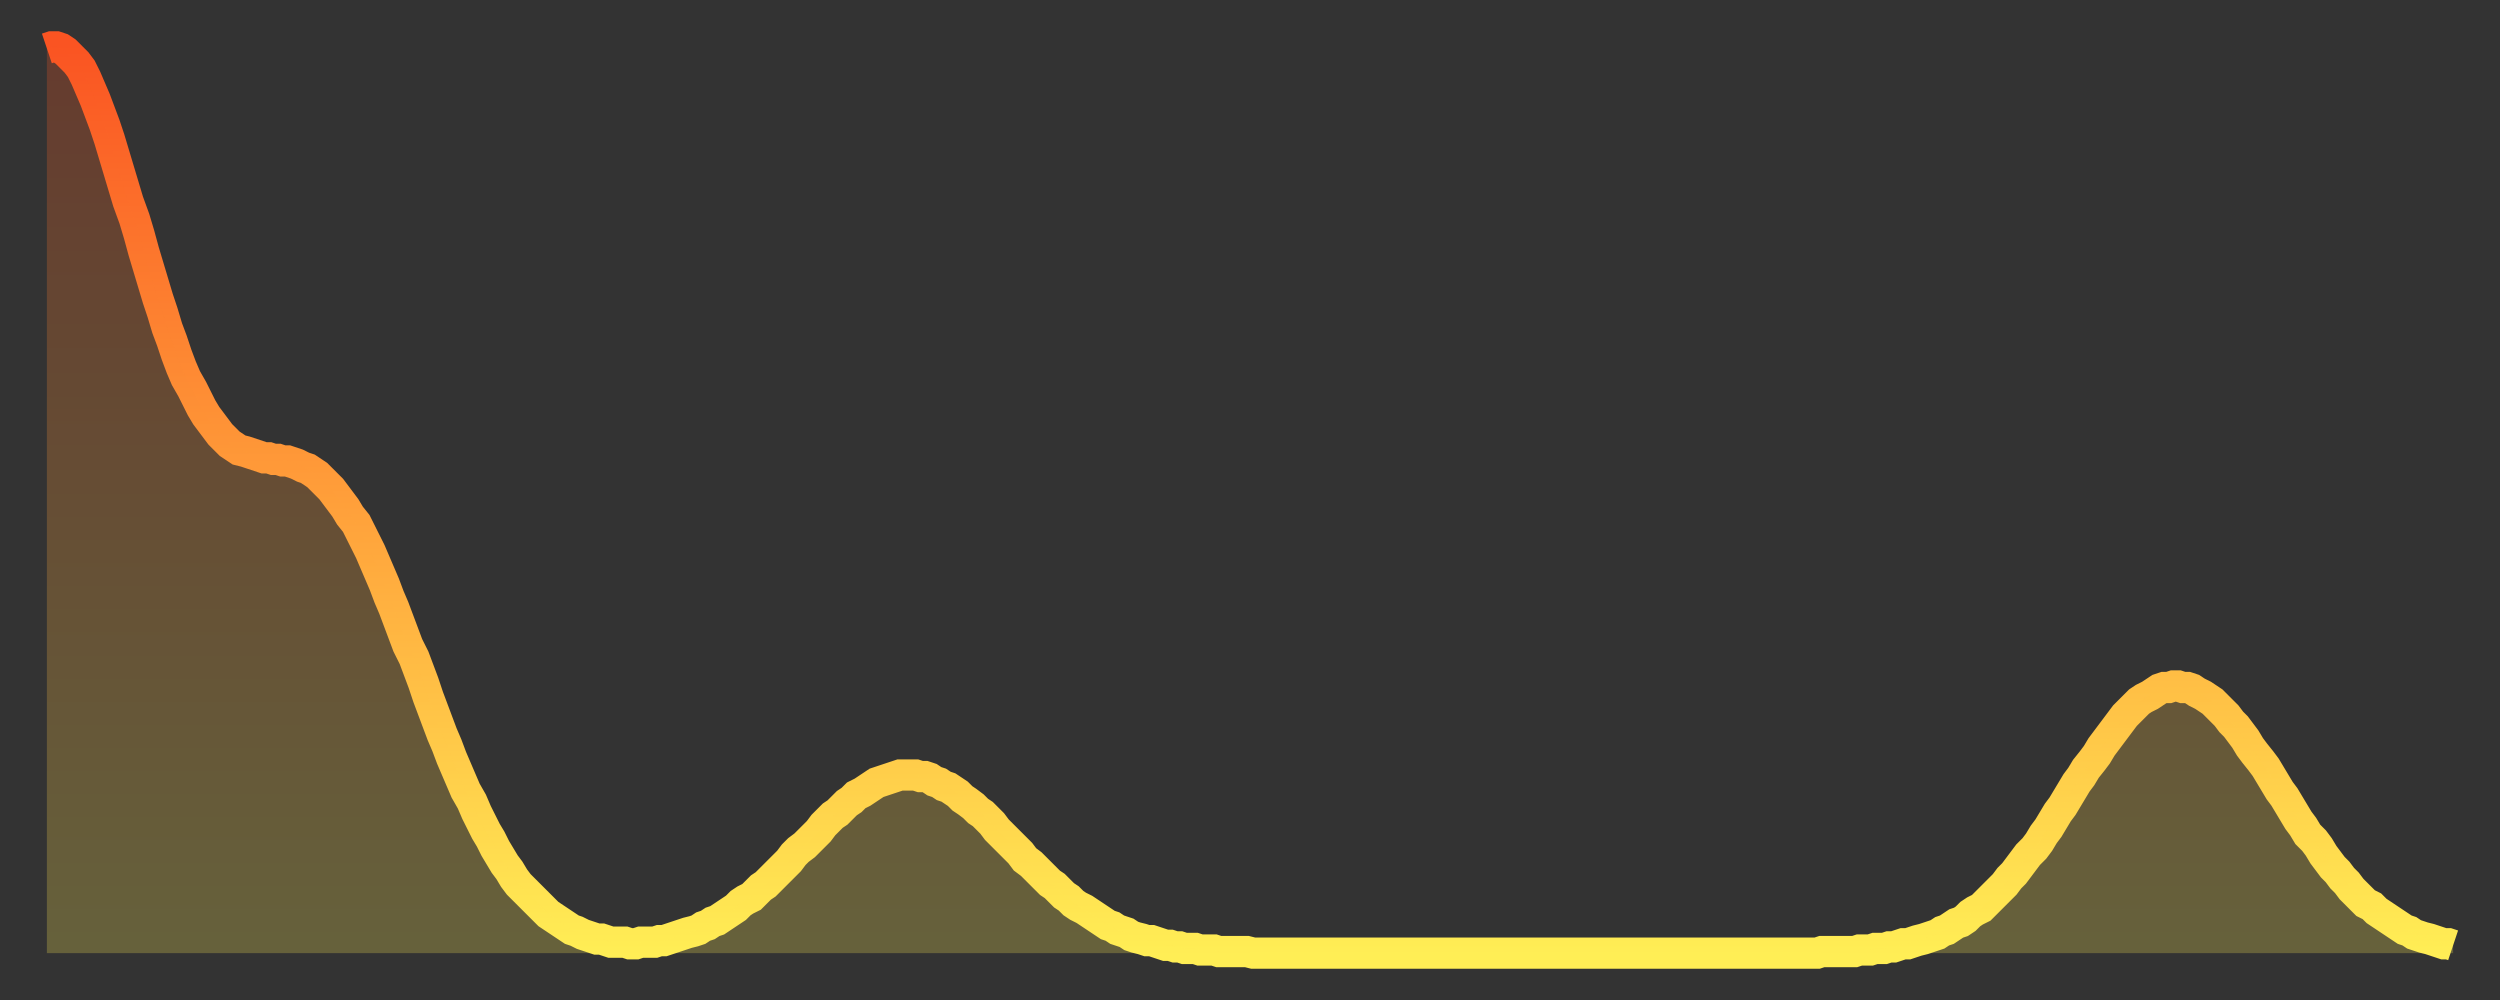 <?xml version="1.0" encoding="utf-8" ?>
<svg baseProfile="full" height="64" version="1.1" width="160" xmlns="http://www.w3.org/2000/svg" xmlns:ev="http://www.w3.org/2001/xml-events" xmlns:xlink="http://www.w3.org/1999/xlink"><rect width="100%" height="100%" fill="#333333" stroke="none"/><defs><linearGradient id="id1080794" x1="0" x2="0" y1="0" y2="1"><stop offset="0%" stop-color="#fa5422" /><stop offset="50%" stop-color="#ff9f3a" /><stop offset="100%" stop-color="#ffee55" /></linearGradient></defs><g transform="translate(3,3)"><g><path d="M 0.0 0.1 0.3 0.0 0.6 0.0 0.9 0.1 1.2 0.3 1.5 0.6 1.9 1.0 2.2 1.4 2.5 2.0 2.8 2.7 3.1 3.4 3.4 4.2 3.7 5.0 4.0 5.9 4.3 6.9 4.6 7.9 4.9 8.9 5.2 9.9 5.6 11.0 5.9 12.0 6.2 13.1 6.5 14.1 6.8 15.1 7.1 16.1 7.4 17.0 7.7 18.0 8.0 18.8 8.3 19.7 8.6 20.5 8.9 21.2 9.3 21.9 9.6 22.5 9.9 23.1 10.2 23.6 10.5 24.0 10.8 24.4 11.1 24.8 11.4 25.1 11.7 25.4 12.0 25.6 12.3 25.8 12.7 25.9 13.0 26.0 13.3 26.1 13.6 26.2 13.9 26.3 14.2 26.3 14.5 26.4 14.8 26.4 15.1 26.5 15.4 26.5 15.7 26.6 16.0 26.7 16.4 26.9 16.7 27.0 17.0 27.2 17.3 27.4 17.6 27.7 17.9 28.0 18.2 28.3 18.5 28.7 18.8 29.1 19.1 29.5 19.4 30.0 19.8 30.5 20.1 31.1 20.4 31.7 20.7 32.3 21.0 33.0 21.3 33.7 21.6 34.4 21.9 35.2 22.2 35.9 22.5 36.7 22.8 37.5 23.1 38.3 23.5 39.1 23.8 39.9 24.1 40.7 24.4 41.6 24.7 42.4 25.0 43.2 25.3 44.0 25.6 44.7 25.9 45.5 26.2 46.2 26.5 46.9 26.8 47.6 27.2 48.3 27.5 49.0 27.8 49.6 28.1 50.2 28.4 50.7 28.7 51.3 29.0 51.8 29.3 52.3 29.6 52.7 29.9 53.2 30.2 53.6 30.6 54.0 30.9 54.3 31.2 54.6 31.5 54.9 31.8 55.2 32.1 55.5 32.4 55.7 32.7 55.9 33.0 56.1 33.3 56.3 33.6 56.5 33.9 56.6 34.3 56.8 34.6 56.9 34.9 57.0 35.2 57.1 35.5 57.1 35.8 57.2 36.1 57.3 36.4 57.3 36.7 57.3 37.0 57.3 37.3 57.4 37.7 57.4 38.0 57.3 38.3 57.3 38.6 57.3 38.9 57.3 39.2 57.2 39.5 57.2 39.8 57.1 40.1 57.0 40.4 56.9 40.7 56.8 41.0 56.7 41.4 56.6 41.7 56.5 42.0 56.3 42.3 56.2 42.6 56.0 42.9 55.9 43.2 55.7 43.5 55.5 43.8 55.3 44.1 55.1 44.4 54.8 44.7 54.6 45.1 54.4 45.4 54.1 45.7 53.8 46.0 53.6 46.3 53.3 46.6 53.0 46.9 52.7 47.2 52.4 47.5 52.1 47.8 51.7 48.1 51.4 48.5 51.1 48.8 50.8 49.1 50.5 49.4 50.2 49.7 49.8 50.0 49.5 50.3 49.2 50.6 49.0 50.9 48.7 51.2 48.4 51.5 48.2 51.8 47.9 52.2 47.7 52.5 47.5 52.8 47.3 53.1 47.1 53.4 47.0 53.7 46.9 54.0 46.8 54.3 46.7 54.6 46.6 54.9 46.6 55.2 46.6 55.6 46.6 55.9 46.7 56.2 46.7 56.5 46.8 56.8 47.0 57.1 47.1 57.4 47.3 57.7 47.4 58.0 47.6 58.3 47.8 58.6 48.1 58.9 48.3 59.3 48.6 59.6 48.9 59.9 49.1 60.2 49.4 60.5 49.7 60.8 50.1 61.1 50.4 61.4 50.7 61.7 51.0 62.0 51.3 62.3 51.6 62.6 52.0 63.0 52.3 63.3 52.6 63.6 52.9 63.9 53.2 64.2 53.5 64.5 53.7 64.8 54.0 65.1 54.3 65.4 54.5 65.7 54.8 66.0 55.0 66.4 55.2 66.7 55.4 67.0 55.6 67.3 55.8 67.6 56.0 67.9 56.2 68.2 56.3 68.5 56.5 68.8 56.6 69.1 56.7 69.4 56.9 69.7 57.0 70.1 57.1 70.4 57.2 70.7 57.2 71.0 57.3 71.3 57.4 71.6 57.5 71.9 57.5 72.2 57.6 72.5 57.6 72.8 57.7 73.1 57.7 73.5 57.7 73.8 57.8 74.1 57.8 74.4 57.8 74.7 57.8 75.0 57.9 75.3 57.9 75.6 57.9 75.9 57.9 76.2 57.9 76.5 57.9 76.8 57.9 77.2 58.0 77.5 58.0 77.8 58.0 78.1 58.0 78.4 58.0 78.7 58.0 79.0 58.0 79.3 58.0 79.6 58.0 79.9 58.0 80.2 58.0 80.5 58.0 80.9 58.0 81.2 58.0 81.5 58.0 81.8 58.0 82.1 58.0 82.4 58.0 82.7 58.0 83.0 58.0 83.3 58.0 83.6 58.0 83.9 58.0 84.3 58.0 84.6 58.0 84.9 58.0 85.2 58.0 85.5 58.0 85.8 58.0 86.1 58.0 86.4 58.0 86.7 58.0 87.0 58.0 87.3 58.0 87.6 58.0 88.0 58.0 88.3 58.0 88.6 58.0 88.9 58.0 89.2 58.0 89.5 58.0 89.8 58.0 90.1 58.0 90.4 58.0 90.7 58.0 91.0 58.0 91.4 58.0 91.7 58.0 92.0 58.0 92.3 58.0 92.6 58.0 92.9 58.0 93.2 58.0 93.5 58.0 93.8 58.0 94.1 58.0 94.4 58.0 94.7 58.0 95.1 58.0 95.4 58.0 95.7 58.0 96.0 58.0 96.3 58.0 96.6 58.0 96.9 58.0 97.2 58.0 97.5 58.0 97.8 58.0 98.1 58.0 98.4 58.0 98.8 58.0 99.1 58.0 99.4 58.0 99.7 58.0 100.0 58.0 100.3 58.0 100.6 58.0 100.9 58.0 101.2 58.0 101.5 58.0 101.8 58.0 102.2 58.0 102.5 58.0 102.8 58.0 103.1 58.0 103.4 58.0 103.7 58.0 104.0 58.0 104.3 58.0 104.6 58.0 104.9 58.0 105.2 58.0 105.5 58.0 105.9 58.0 106.2 58.0 106.5 58.0 106.8 58.0 107.1 58.0 107.4 58.0 107.7 58.0 108.0 58.0 108.3 58.0 108.6 58.0 108.9 58.0 109.3 58.0 109.6 58.0 109.9 58.0 110.2 58.0 110.5 58.0 110.8 58.0 111.1 58.0 111.4 58.0 111.7 58.0 112.0 58.0 112.3 58.0 112.6 58.0 113.0 58.0 113.3 58.0 113.6 57.9 113.9 57.9 114.2 57.9 114.5 57.9 114.8 57.9 115.1 57.9 115.4 57.9 115.7 57.9 116.0 57.8 116.3 57.8 116.7 57.8 117.0 57.7 117.3 57.7 117.6 57.7 117.9 57.6 118.2 57.6 118.5 57.5 118.8 57.4 119.1 57.4 119.4 57.3 119.7 57.2 120.1 57.1 120.4 57.0 120.7 56.9 121.0 56.8 121.3 56.6 121.6 56.5 121.9 56.3 122.2 56.1 122.5 56.0 122.8 55.8 123.1 55.5 123.4 55.3 123.8 55.1 124.1 54.8 124.4 54.5 124.7 54.2 125.0 53.9 125.3 53.6 125.6 53.2 125.9 52.9 126.2 52.5 126.5 52.1 126.8 51.7 127.2 51.3 127.5 50.9 127.8 50.4 128.1 50.0 128.4 49.5 128.7 49.0 129.0 48.6 129.3 48.1 129.6 47.6 129.9 47.1 130.2 46.7 130.5 46.2 130.9 45.7 131.2 45.3 131.5 44.8 131.8 44.4 132.1 44.0 132.4 43.6 132.7 43.2 133.0 42.8 133.3 42.5 133.6 42.2 133.9 41.9 134.2 41.7 134.6 41.5 134.9 41.3 135.2 41.1 135.5 41.0 135.8 41.0 136.1 40.9 136.4 40.9 136.7 41.0 137.0 41.0 137.3 41.1 137.6 41.3 138.0 41.5 138.3 41.7 138.6 41.9 138.9 42.2 139.2 42.5 139.5 42.8 139.8 43.2 140.1 43.5 140.4 43.9 140.7 44.3 141.0 44.8 141.3 45.2 141.7 45.7 142.0 46.1 142.3 46.6 142.6 47.1 142.9 47.6 143.2 48.0 143.5 48.5 143.8 49.0 144.1 49.5 144.4 49.9 144.7 50.4 145.1 50.8 145.4 51.2 145.7 51.7 146.0 52.1 146.3 52.5 146.6 52.8 146.9 53.2 147.2 53.5 147.5 53.9 147.8 54.2 148.1 54.5 148.4 54.8 148.8 55.0 149.1 55.3 149.4 55.5 149.7 55.7 150.0 55.9 150.3 56.1 150.6 56.3 150.9 56.5 151.2 56.6 151.5 56.8 151.8 56.9 152.1 57.0 152.5 57.1 152.8 57.2 153.1 57.3 153.4 57.4 153.7 57.4 154.0 57.5" fill="none" id="graph-curve" opacity="1" stroke="url(#id1080794)" stroke-width="2" /><path d="M 0 58 L 0.0 0.1 0.3 0.0 0.6 0.0 0.9 0.1 1.2 0.3 1.5 0.6 1.9 1.0 2.2 1.4 2.5 2.0 2.8 2.7 3.1 3.4 3.4 4.2 3.7 5.0 4.0 5.9 4.3 6.9 4.6 7.9 4.9 8.9 5.2 9.9 5.6 11.0 5.9 12.0 6.2 13.1 6.5 14.1 6.8 15.1 7.1 16.1 7.4 17.0 7.7 18.0 8.0 18.8 8.3 19.7 8.6 20.5 8.9 21.2 9.3 21.9 9.6 22.5 9.9 23.1 10.2 23.6 10.5 24.0 10.8 24.4 11.1 24.8 11.4 25.1 11.7 25.4 12.0 25.6 12.3 25.8 12.7 25.9 13.0 26.0 13.3 26.1 13.6 26.2 13.9 26.3 14.2 26.3 14.5 26.4 14.8 26.4 15.1 26.5 15.4 26.5 15.7 26.6 16.0 26.7 16.4 26.9 16.7 27.0 17.0 27.2 17.3 27.4 17.6 27.7 17.9 28.0 18.2 28.3 18.5 28.7 18.8 29.1 19.1 29.5 19.4 30.0 19.8 30.5 20.1 31.1 20.4 31.7 20.7 32.3 21.0 33.0 21.3 33.7 21.6 34.4 21.9 35.2 22.2 35.9 22.5 36.7 22.8 37.5 23.1 38.3 23.5 39.1 23.8 39.9 24.1 40.7 24.4 41.6 24.7 42.4 25.0 43.2 25.3 44.0 25.6 44.7 25.9 45.5 26.2 46.2 26.5 46.9 26.8 47.6 27.2 48.3 27.5 49.0 27.8 49.6 28.1 50.2 28.4 50.7 28.7 51.3 29.0 51.8 29.3 52.3 29.6 52.7 29.9 53.2 30.2 53.6 30.6 54.0 30.9 54.3 31.2 54.6 31.5 54.9 31.8 55.2 32.1 55.5 32.4 55.7 32.7 55.9 33.0 56.1 33.3 56.3 33.6 56.5 33.9 56.6 34.3 56.8 34.6 56.9 34.9 57.0 35.2 57.1 35.5 57.1 35.8 57.2 36.1 57.3 36.4 57.3 36.7 57.3 37.0 57.3 37.3 57.4 37.7 57.4 38.0 57.3 38.3 57.3 38.6 57.3 38.9 57.3 39.2 57.2 39.5 57.2 39.8 57.1 40.1 57.0 40.4 56.9 40.7 56.8 41.0 56.7 41.4 56.6 41.7 56.5 42.0 56.3 42.3 56.2 42.6 56.0 42.9 55.9 43.2 55.7 43.5 55.5 43.8 55.3 44.1 55.1 44.4 54.8 44.7 54.6 45.1 54.4 45.4 54.1 45.7 53.8 46.0 53.6 46.3 53.3 46.6 53.0 46.9 52.7 47.2 52.4 47.5 52.1 47.8 51.7 48.1 51.4 48.5 51.1 48.8 50.8 49.1 50.5 49.4 50.2 49.7 49.8 50.0 49.5 50.3 49.2 50.6 49.0 50.9 48.7 51.2 48.4 51.5 48.2 51.8 47.9 52.2 47.7 52.5 47.5 52.8 47.3 53.1 47.1 53.4 47.0 53.7 46.9 54.0 46.8 54.3 46.7 54.6 46.6 54.9 46.6 55.2 46.6 55.6 46.6 55.9 46.7 56.2 46.7 56.5 46.8 56.8 47.0 57.1 47.1 57.4 47.3 57.7 47.4 58.0 47.6 58.3 47.8 58.6 48.1 58.9 48.3 59.3 48.6 59.6 48.9 59.9 49.1 60.2 49.4 60.5 49.7 60.8 50.1 61.1 50.4 61.4 50.7 61.7 51.0 62.0 51.3 62.3 51.6 62.6 52.0 63.0 52.3 63.3 52.6 63.6 52.9 63.9 53.2 64.2 53.5 64.5 53.7 64.8 54.0 65.1 54.3 65.4 54.5 65.7 54.8 66.0 55.0 66.4 55.2 66.7 55.4 67.0 55.6 67.3 55.8 67.6 56.0 67.9 56.2 68.2 56.3 68.5 56.5 68.8 56.6 69.1 56.7 69.4 56.9 69.7 57.0 70.1 57.1 70.4 57.2 70.7 57.2 71.0 57.3 71.3 57.4 71.6 57.5 71.9 57.5 72.2 57.6 72.5 57.6 72.8 57.7 73.1 57.7 73.5 57.7 73.8 57.8 74.1 57.8 74.4 57.8 74.7 57.8 75.0 57.9 75.3 57.9 75.6 57.9 75.9 57.9 76.2 57.9 76.5 57.9 76.8 57.9 77.2 58.0 77.5 58.0 77.8 58.0 78.1 58.0 78.4 58.0 78.7 58.0 79.0 58.0 79.3 58.0 79.6 58.0 79.9 58.0 80.2 58.0 80.5 58.0 80.9 58.0 81.2 58.0 81.5 58.0 81.8 58.0 82.1 58.0 82.4 58.0 82.7 58.0 83.0 58.0 83.3 58.0 83.6 58.0 83.9 58.0 84.3 58.0 84.6 58.0 84.9 58.0 85.2 58.0 85.5 58.0 85.8 58.0 86.1 58.0 86.4 58.0 86.7 58.0 87.0 58.0 87.3 58.0 87.6 58.0 88.0 58.0 88.3 58.0 88.6 58.0 88.9 58.0 89.2 58.0 89.5 58.0 89.8 58.0 90.1 58.0 90.4 58.0 90.7 58.0 91.0 58.0 91.4 58.0 91.7 58.0 92.0 58.0 92.3 58.0 92.6 58.0 92.9 58.0 93.2 58.0 93.5 58.0 93.8 58.0 94.1 58.0 94.4 58.0 94.7 58.0 95.1 58.0 95.4 58.0 95.7 58.0 96.0 58.0 96.3 58.0 96.6 58.0 96.9 58.0 97.2 58.0 97.5 58.0 97.8 58.0 98.1 58.0 98.4 58.0 98.8 58.0 99.1 58.0 99.4 58.0 99.7 58.0 100.0 58.0 100.3 58.0 100.6 58.0 100.9 58.0 101.2 58.0 101.5 58.0 101.8 58.0 102.2 58.0 102.5 58.0 102.8 58.0 103.1 58.0 103.4 58.0 103.7 58.0 104.0 58.0 104.3 58.0 104.6 58.0 104.9 58.0 105.2 58.0 105.5 58.0 105.9 58.0 106.2 58.0 106.5 58.0 106.8 58.0 107.1 58.0 107.4 58.0 107.7 58.0 108.0 58.0 108.3 58.0 108.6 58.0 108.9 58.0 109.3 58.0 109.6 58.0 109.9 58.0 110.2 58.0 110.5 58.0 110.8 58.0 111.1 58.0 111.4 58.0 111.7 58.0 112.0 58.0 112.3 58.0 112.6 58.0 113.0 58.0 113.3 58.0 113.6 57.9 113.9 57.9 114.2 57.9 114.5 57.9 114.8 57.9 115.1 57.9 115.4 57.9 115.7 57.9 116.0 57.8 116.3 57.8 116.7 57.8 117.0 57.7 117.3 57.7 117.6 57.7 117.9 57.6 118.2 57.6 118.5 57.5 118.8 57.4 119.1 57.4 119.4 57.3 119.7 57.2 120.1 57.1 120.4 57.0 120.7 56.9 121.0 56.8 121.3 56.6 121.6 56.5 121.9 56.3 122.2 56.1 122.5 56.0 122.8 55.8 123.1 55.5 123.4 55.3 123.8 55.1 124.1 54.8 124.4 54.5 124.7 54.2 125.0 53.9 125.3 53.6 125.6 53.2 125.9 52.9 126.2 52.5 126.5 52.1 126.8 51.7 127.2 51.3 127.5 50.9 127.8 50.4 128.1 50.0 128.4 49.5 128.7 49.0 129.0 48.6 129.3 48.1 129.6 47.6 129.9 47.1 130.2 46.7 130.5 46.2 130.9 45.7 131.2 45.3 131.5 44.8 131.8 44.4 132.1 44.0 132.4 43.6 132.7 43.2 133.0 42.8 133.3 42.5 133.6 42.2 133.9 41.9 134.2 41.7 134.6 41.5 134.9 41.3 135.2 41.1 135.5 41.0 135.8 41.0 136.1 40.9 136.4 40.9 136.7 41.0 137.0 41.0 137.3 41.1 137.6 41.3 138.0 41.5 138.3 41.7 138.6 41.9 138.9 42.2 139.2 42.5 139.5 42.8 139.8 43.2 140.1 43.5 140.4 43.9 140.7 44.3 141.0 44.8 141.3 45.2 141.7 45.7 142.0 46.1 142.3 46.6 142.6 47.1 142.9 47.6 143.2 48.0 143.5 48.5 143.8 49.0 144.1 49.5 144.4 49.9 144.7 50.4 145.1 50.8 145.4 51.2 145.7 51.7 146.0 52.1 146.3 52.5 146.6 52.8 146.9 53.2 147.2 53.5 147.5 53.9 147.8 54.2 148.1 54.5 148.4 54.8 148.8 55.0 149.1 55.3 149.4 55.5 149.7 55.7 150.0 55.9 150.3 56.1 150.6 56.3 150.9 56.5 151.2 56.6 151.5 56.8 151.8 56.9 152.1 57.0 152.5 57.1 152.8 57.2 153.1 57.3 153.4 57.4 153.7 57.4 154.0 57.5 154 58" fill="url(#id1080794)" fill-opacity=".25" id="graph-shadow" /></g></g></svg>